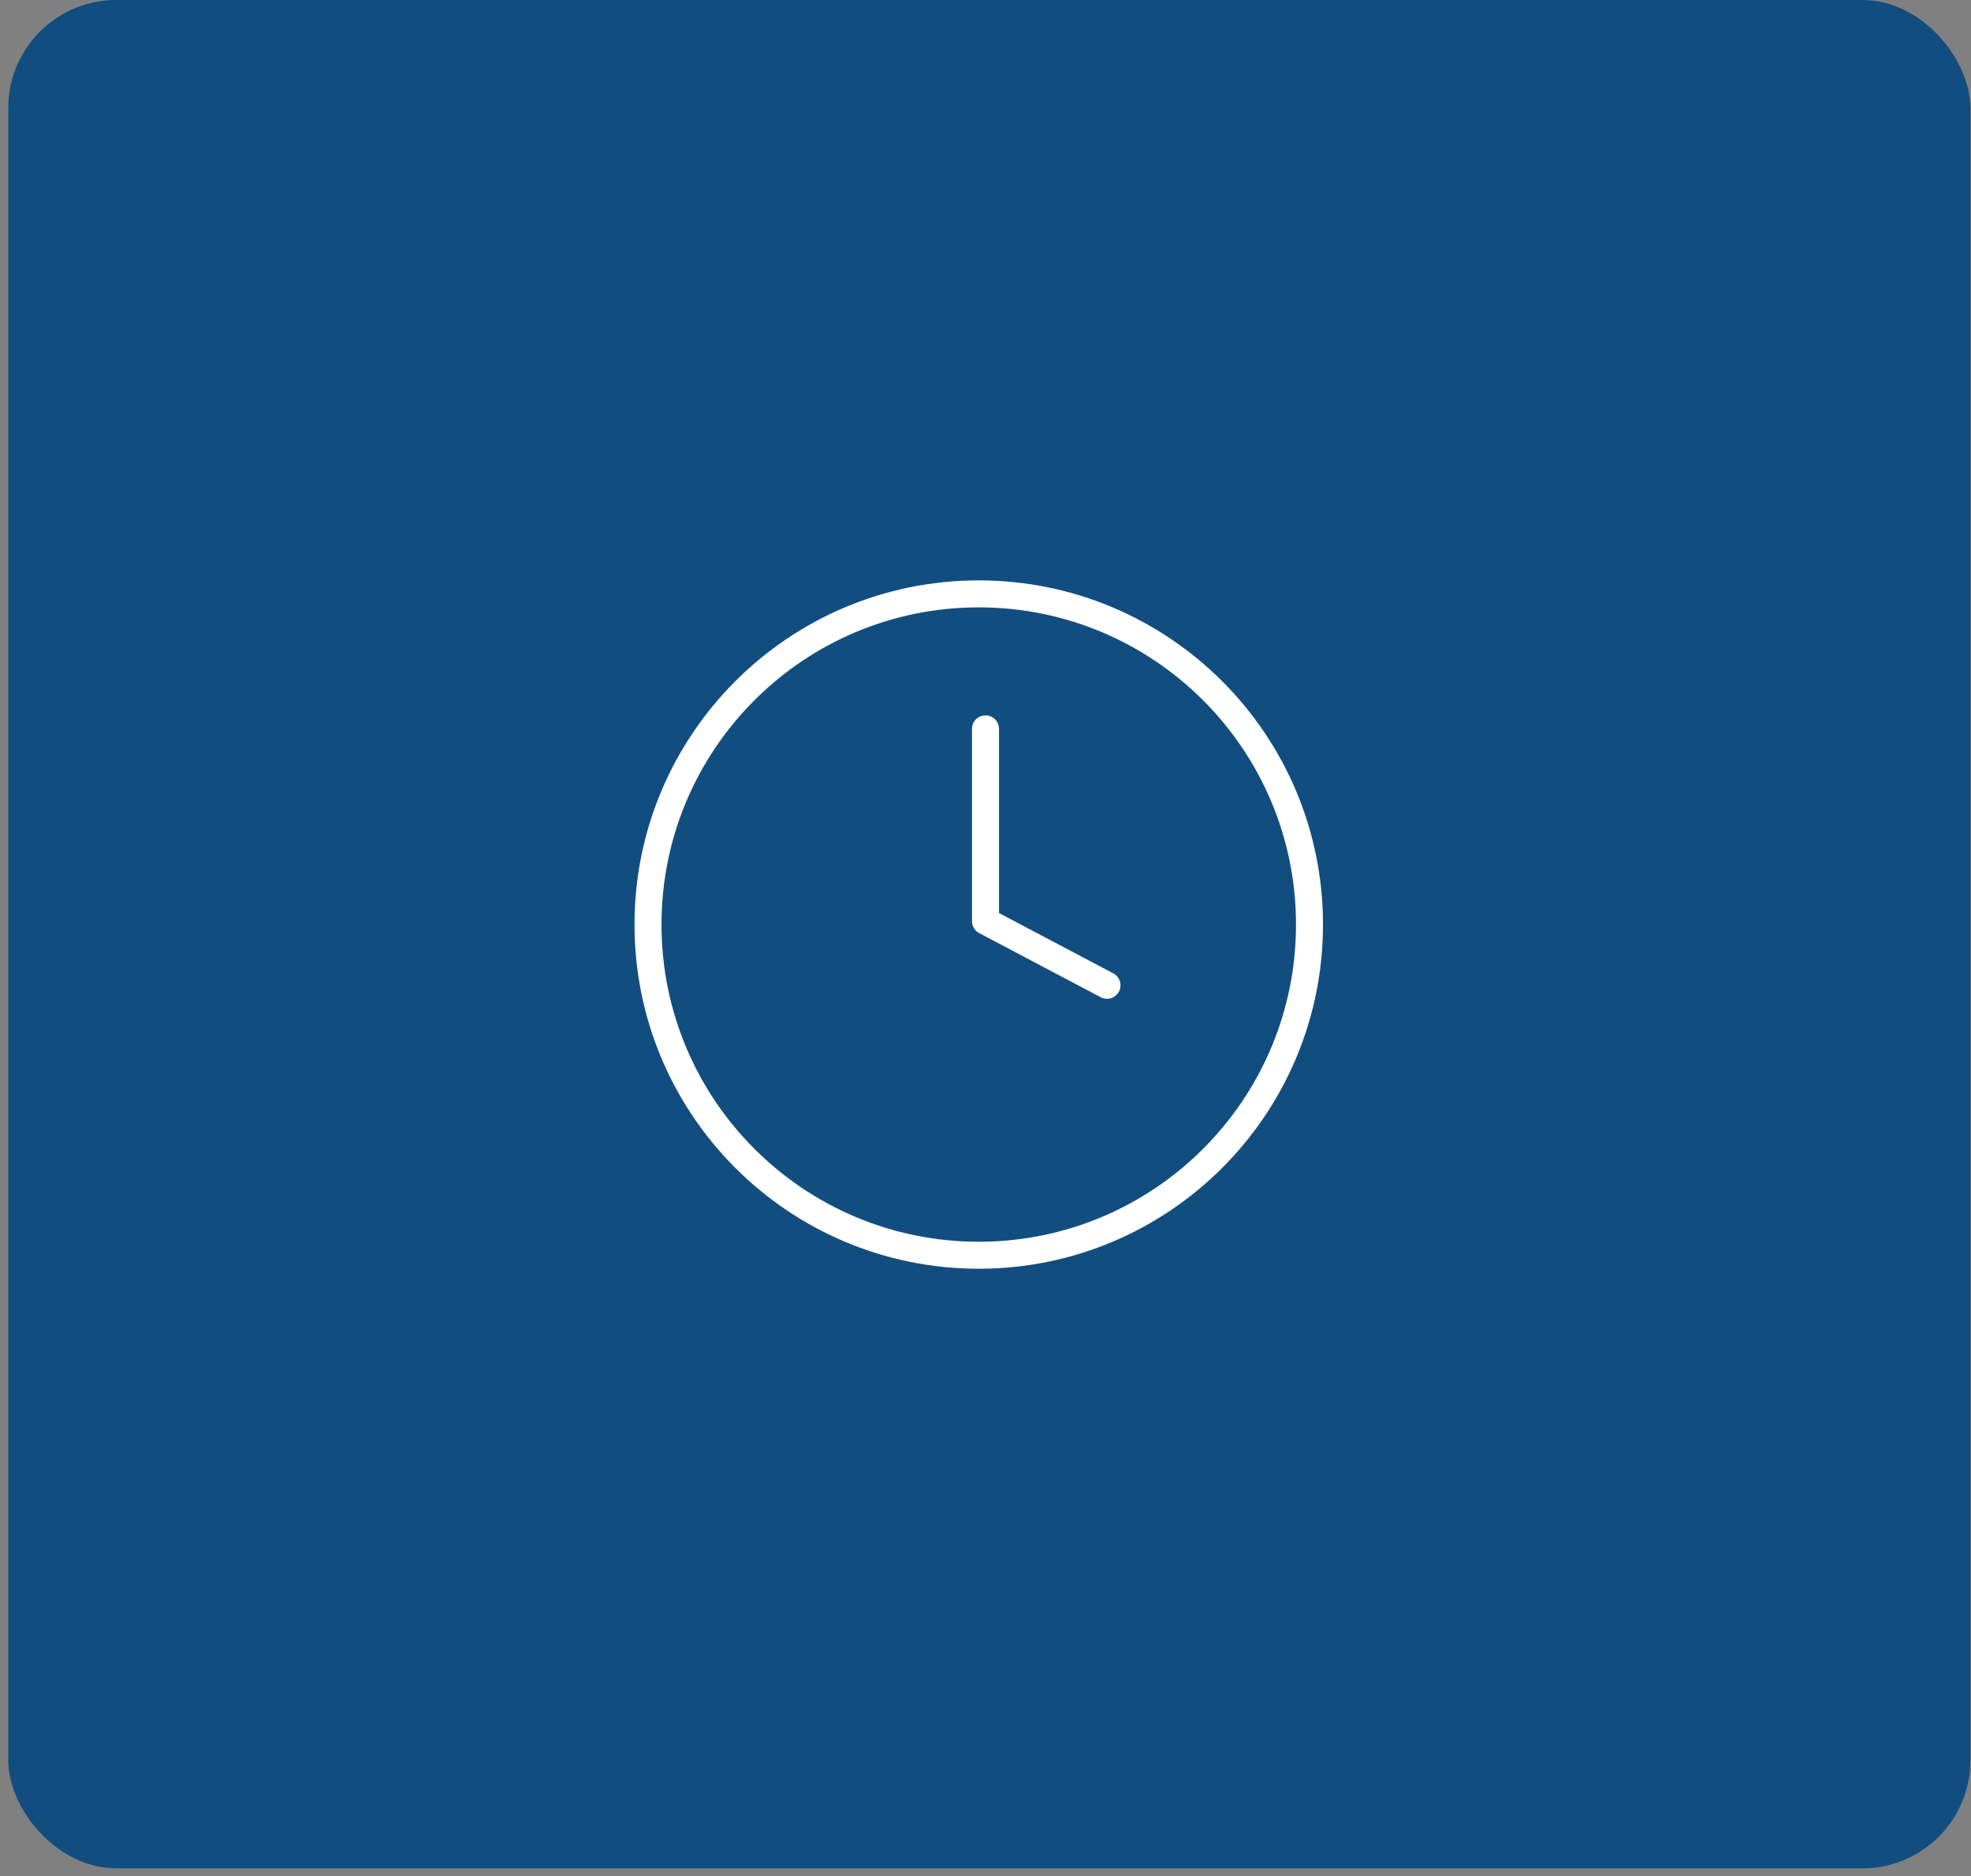 <svg width="146" height="139" viewBox="0 0 146 139" fill="none" xmlns="http://www.w3.org/2000/svg">
<rect x="0" y="0" width="146" height="139" fill="#808080" stroke="none"/>
<rect x="0.612" width="145.345" height="138.423" rx="8" fill="#124D80"/>
<path d="M72.5 93C86.031 93 97 82.031 97 68.5C97 54.969 86.031 44 72.5 44C58.969 44 48 54.969 48 68.5C48 82.031 58.969 93 72.5 93Z" stroke="white" stroke-width="2" stroke-linecap="round" stroke-linejoin="round"/>
<path d="M73 54V68.25L82 73" stroke="white" stroke-width="2" stroke-linecap="round" stroke-linejoin="round"/>
</svg>
